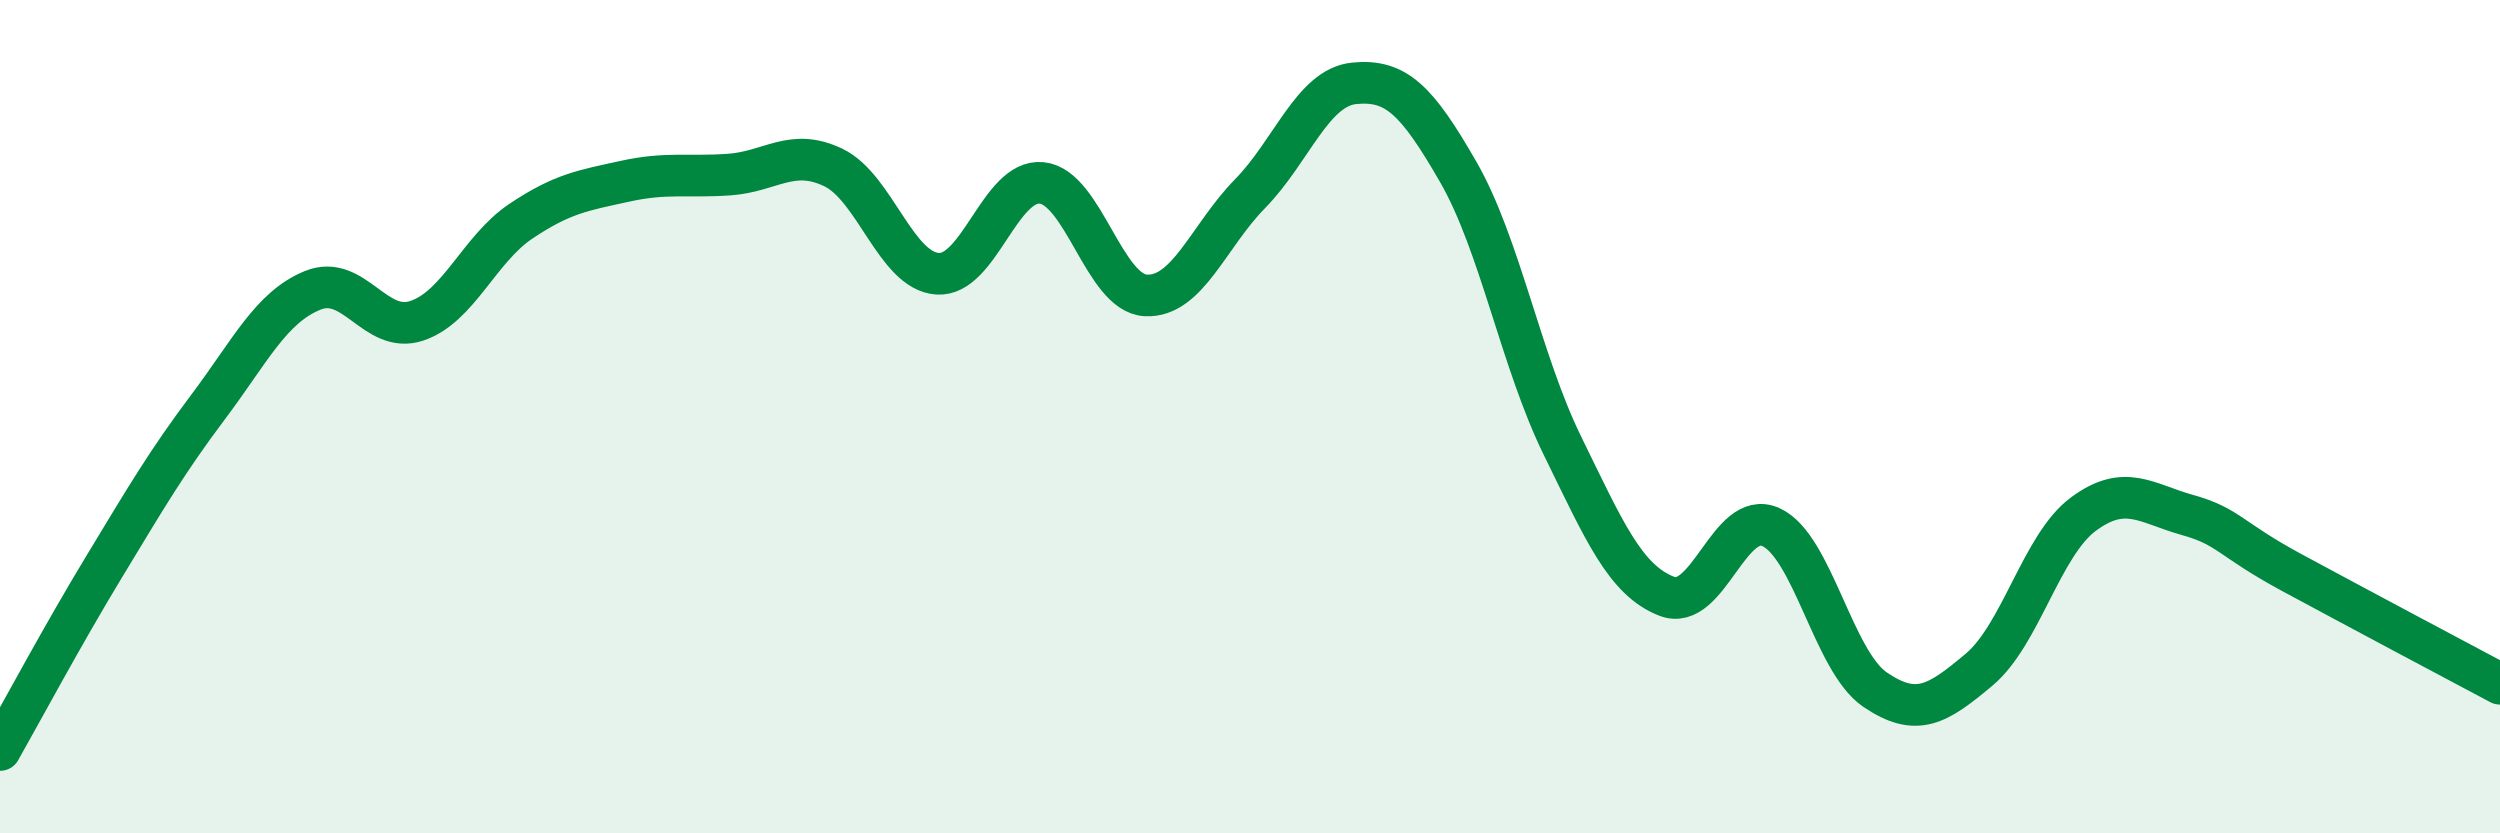 
    <svg width="60" height="20" viewBox="0 0 60 20" xmlns="http://www.w3.org/2000/svg">
      <path
        d="M 0,18 C 0.5,17.12 1.5,15.25 2.5,13.6 C 3.5,11.95 4,11.09 5,9.76 C 6,8.43 6.5,7.38 7.5,6.97 C 8.5,6.56 9,8.03 10,7.7 C 11,7.37 11.5,5.98 12.5,5.31 C 13.5,4.64 14,4.57 15,4.35 C 16,4.13 16.5,4.26 17.5,4.19 C 18.5,4.12 19,3.54 20,4.02 C 21,4.5 21.5,6.5 22.5,6.57 C 23.5,6.64 24,4.29 25,4.39 C 26,4.49 26.5,7.04 27.5,7.09 C 28.5,7.14 29,5.67 30,4.65 C 31,3.63 31.5,2.1 32.5,2 C 33.5,1.9 34,2.39 35,4.13 C 36,5.87 36.5,8.66 37.5,10.7 C 38.5,12.74 39,13.92 40,14.31 C 41,14.7 41.5,12.2 42.5,12.65 C 43.5,13.1 44,15.87 45,16.55 C 46,17.23 46.5,16.91 47.5,16.07 C 48.5,15.23 49,13.08 50,12.34 C 51,11.6 51.5,12.08 52.5,12.36 C 53.5,12.64 53.5,12.93 55,13.74 C 56.5,14.55 59,15.88 60,16.41L60 20L0 20Z"
        fill="#008740"
        opacity="0.1"
        stroke-linecap="round"
        stroke-linejoin="round"
      />
      <path
        d="M 0,18 C 0.5,17.12 1.5,15.25 2.5,13.6 C 3.5,11.95 4,11.09 5,9.76 C 6,8.43 6.5,7.38 7.5,6.97 C 8.5,6.56 9,8.03 10,7.7 C 11,7.37 11.5,5.98 12.5,5.31 C 13.5,4.64 14,4.57 15,4.35 C 16,4.13 16.5,4.26 17.5,4.19 C 18.5,4.12 19,3.54 20,4.02 C 21,4.5 21.5,6.5 22.5,6.57 C 23.5,6.64 24,4.29 25,4.39 C 26,4.49 26.5,7.04 27.5,7.09 C 28.5,7.14 29,5.67 30,4.65 C 31,3.63 31.5,2.1 32.5,2 C 33.5,1.9 34,2.39 35,4.13 C 36,5.87 36.5,8.66 37.5,10.7 C 38.5,12.74 39,13.92 40,14.31 C 41,14.7 41.5,12.2 42.5,12.65 C 43.5,13.1 44,15.87 45,16.55 C 46,17.23 46.5,16.91 47.5,16.07 C 48.5,15.23 49,13.08 50,12.34 C 51,11.6 51.5,12.08 52.5,12.36 C 53.5,12.64 53.5,12.93 55,13.74 C 56.5,14.55 59,15.88 60,16.41"
        stroke="#008740"
        stroke-width="1"
        fill="none"
        stroke-linecap="round"
        stroke-linejoin="round"
      />
    </svg>
  
